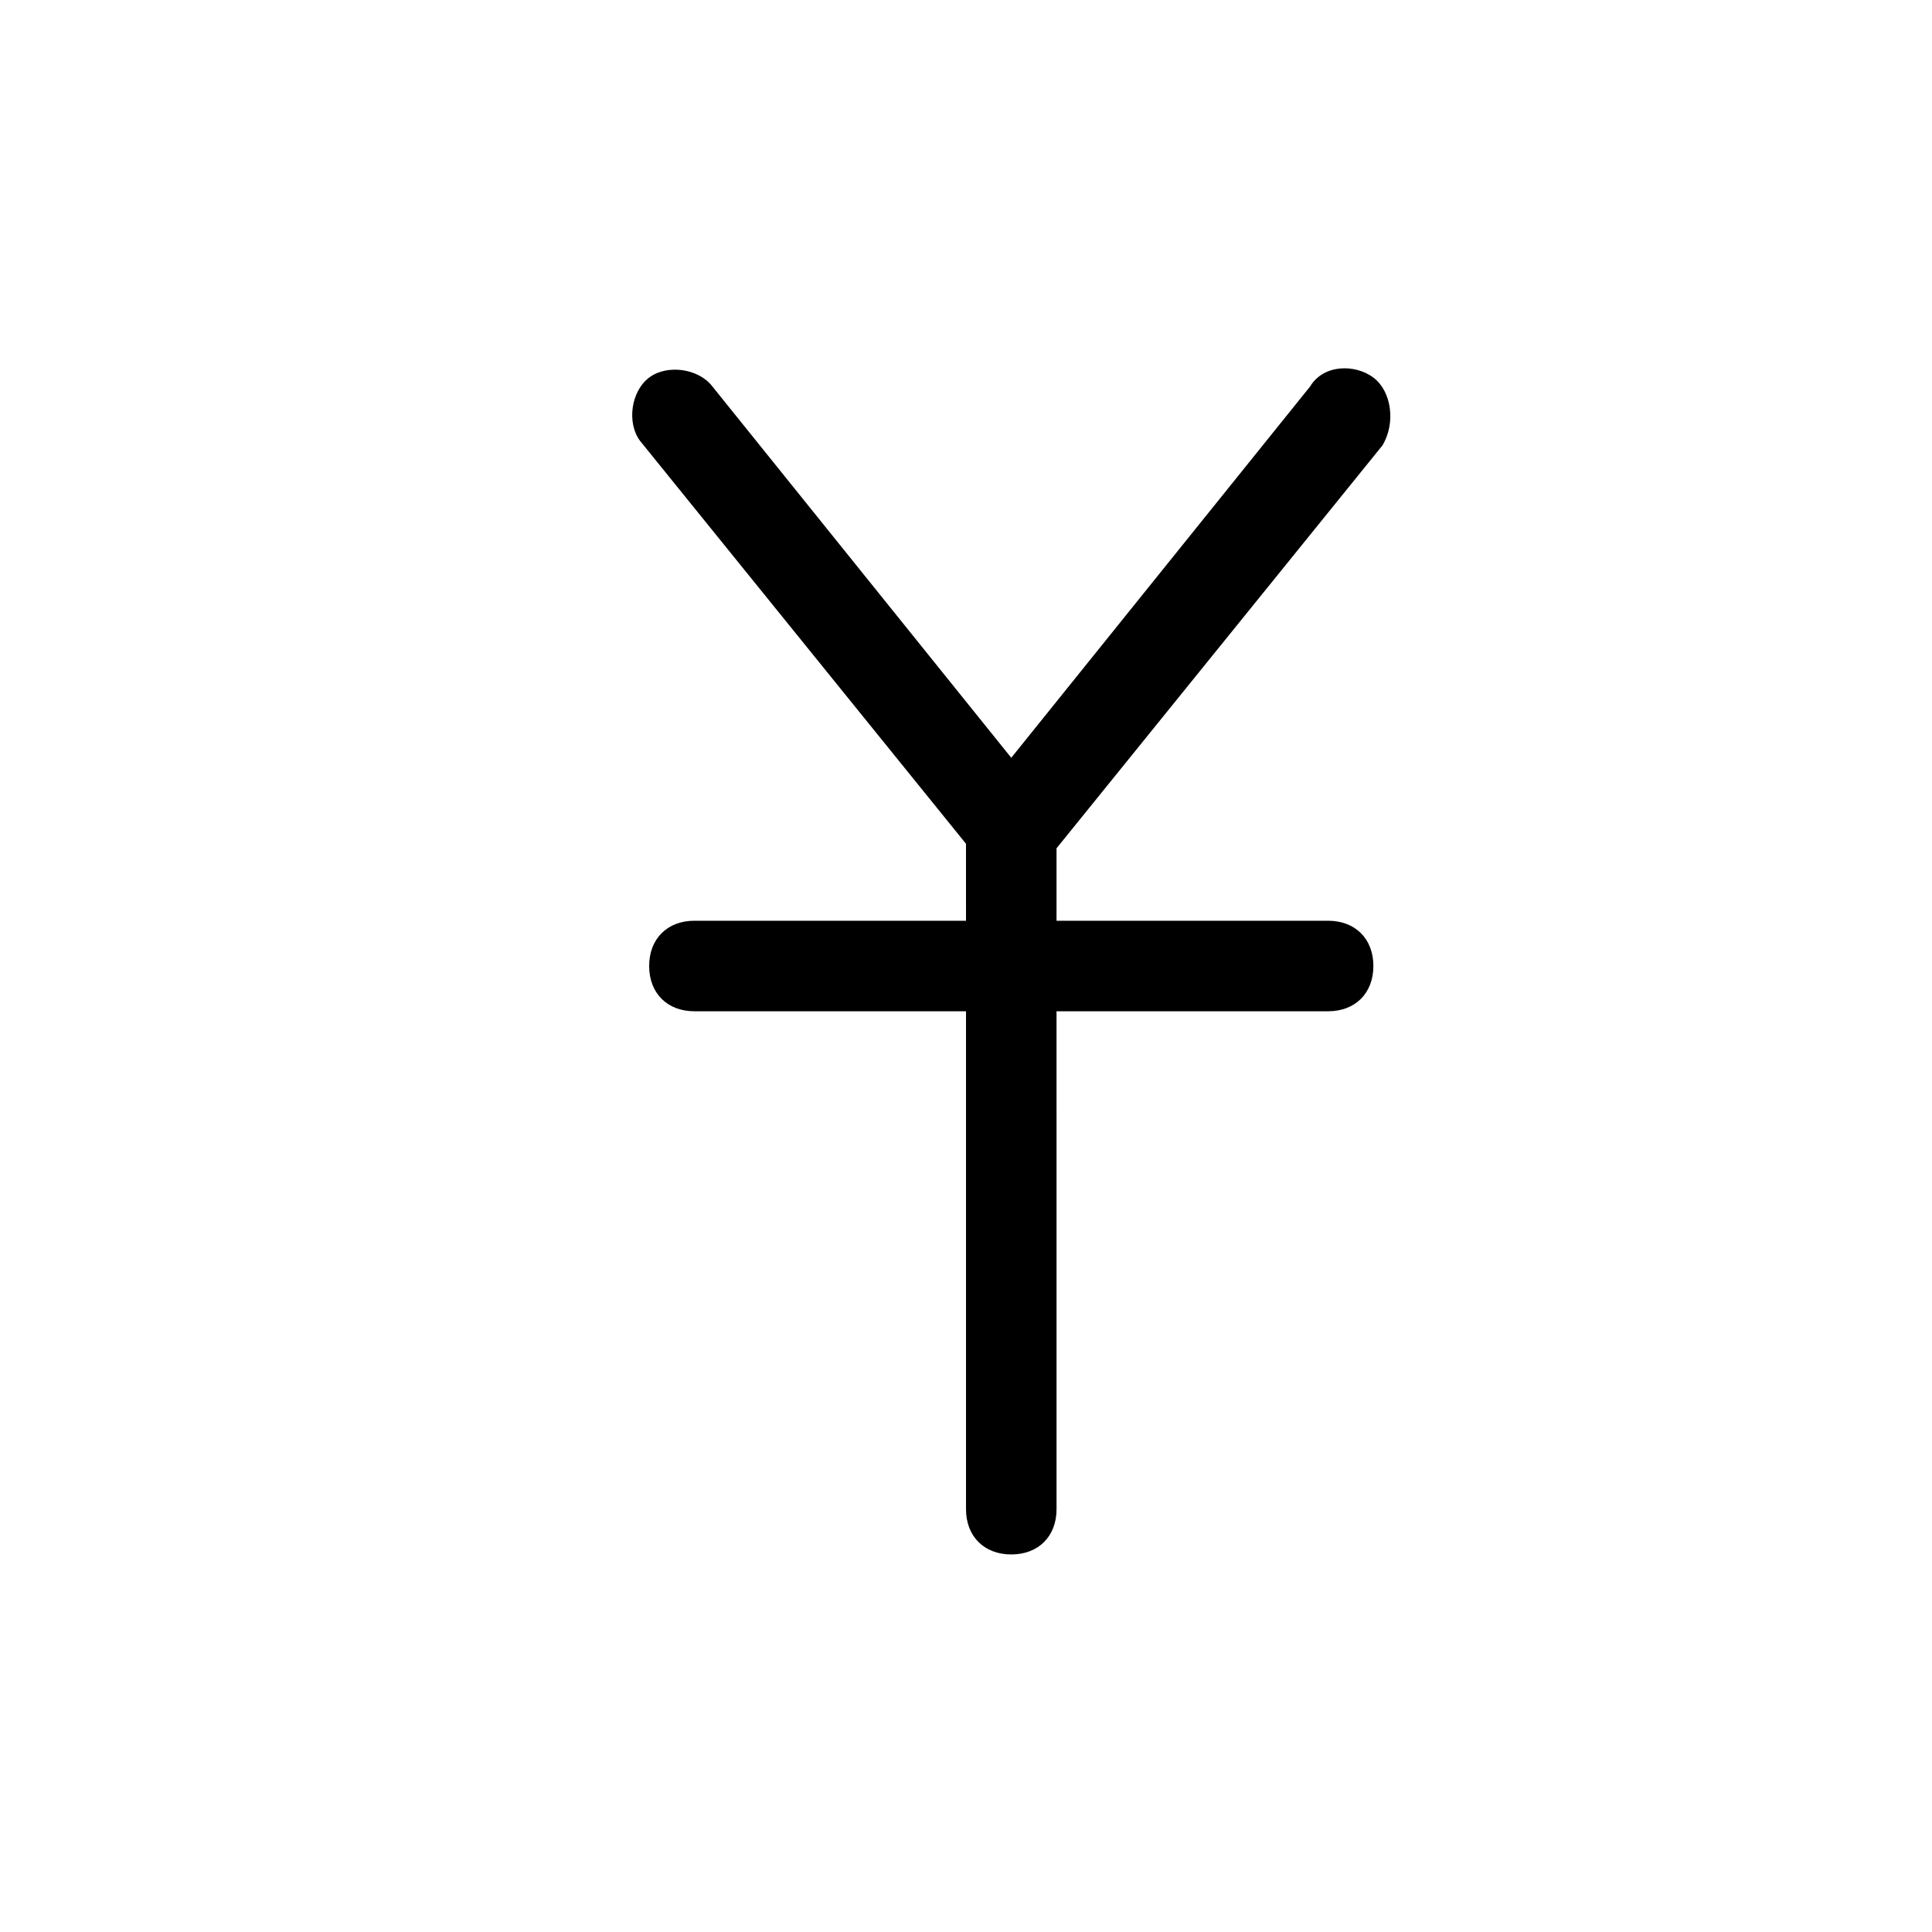 <?xml version="1.0" encoding="UTF-8"?>
<!-- The Best Svg Icon site in the world: iconSvg.co, Visit us! https://iconsvg.co -->
<svg fill="#000000" width="800px" height="800px" version="1.1" viewBox="144 144 512 512" xmlns="http://www.w3.org/2000/svg">
 <path d="m423.99 368.81 86.367-106.76c3.602-5.996 2.402-14.395-2.398-17.992-4.797-3.598-13.195-3.598-16.793 2.398l-79.172 98.363-79.172-98.363c-3.598-4.797-11.996-5.996-16.793-2.398s-5.996 11.996-2.398 16.793l86.367 106.76 0.004 20.395h-71.973c-7.199 0-11.996 4.797-11.996 11.996s4.797 11.996 11.996 11.996h71.973v131.95c0 7.199 4.797 11.996 11.996 11.996 7.199 0 11.996-4.797 11.996-11.996l-0.004-131.95h71.973c7.199 0 11.996-4.797 11.996-11.996 0-7.199-4.797-11.996-11.996-11.996h-71.973z"/>
</svg>